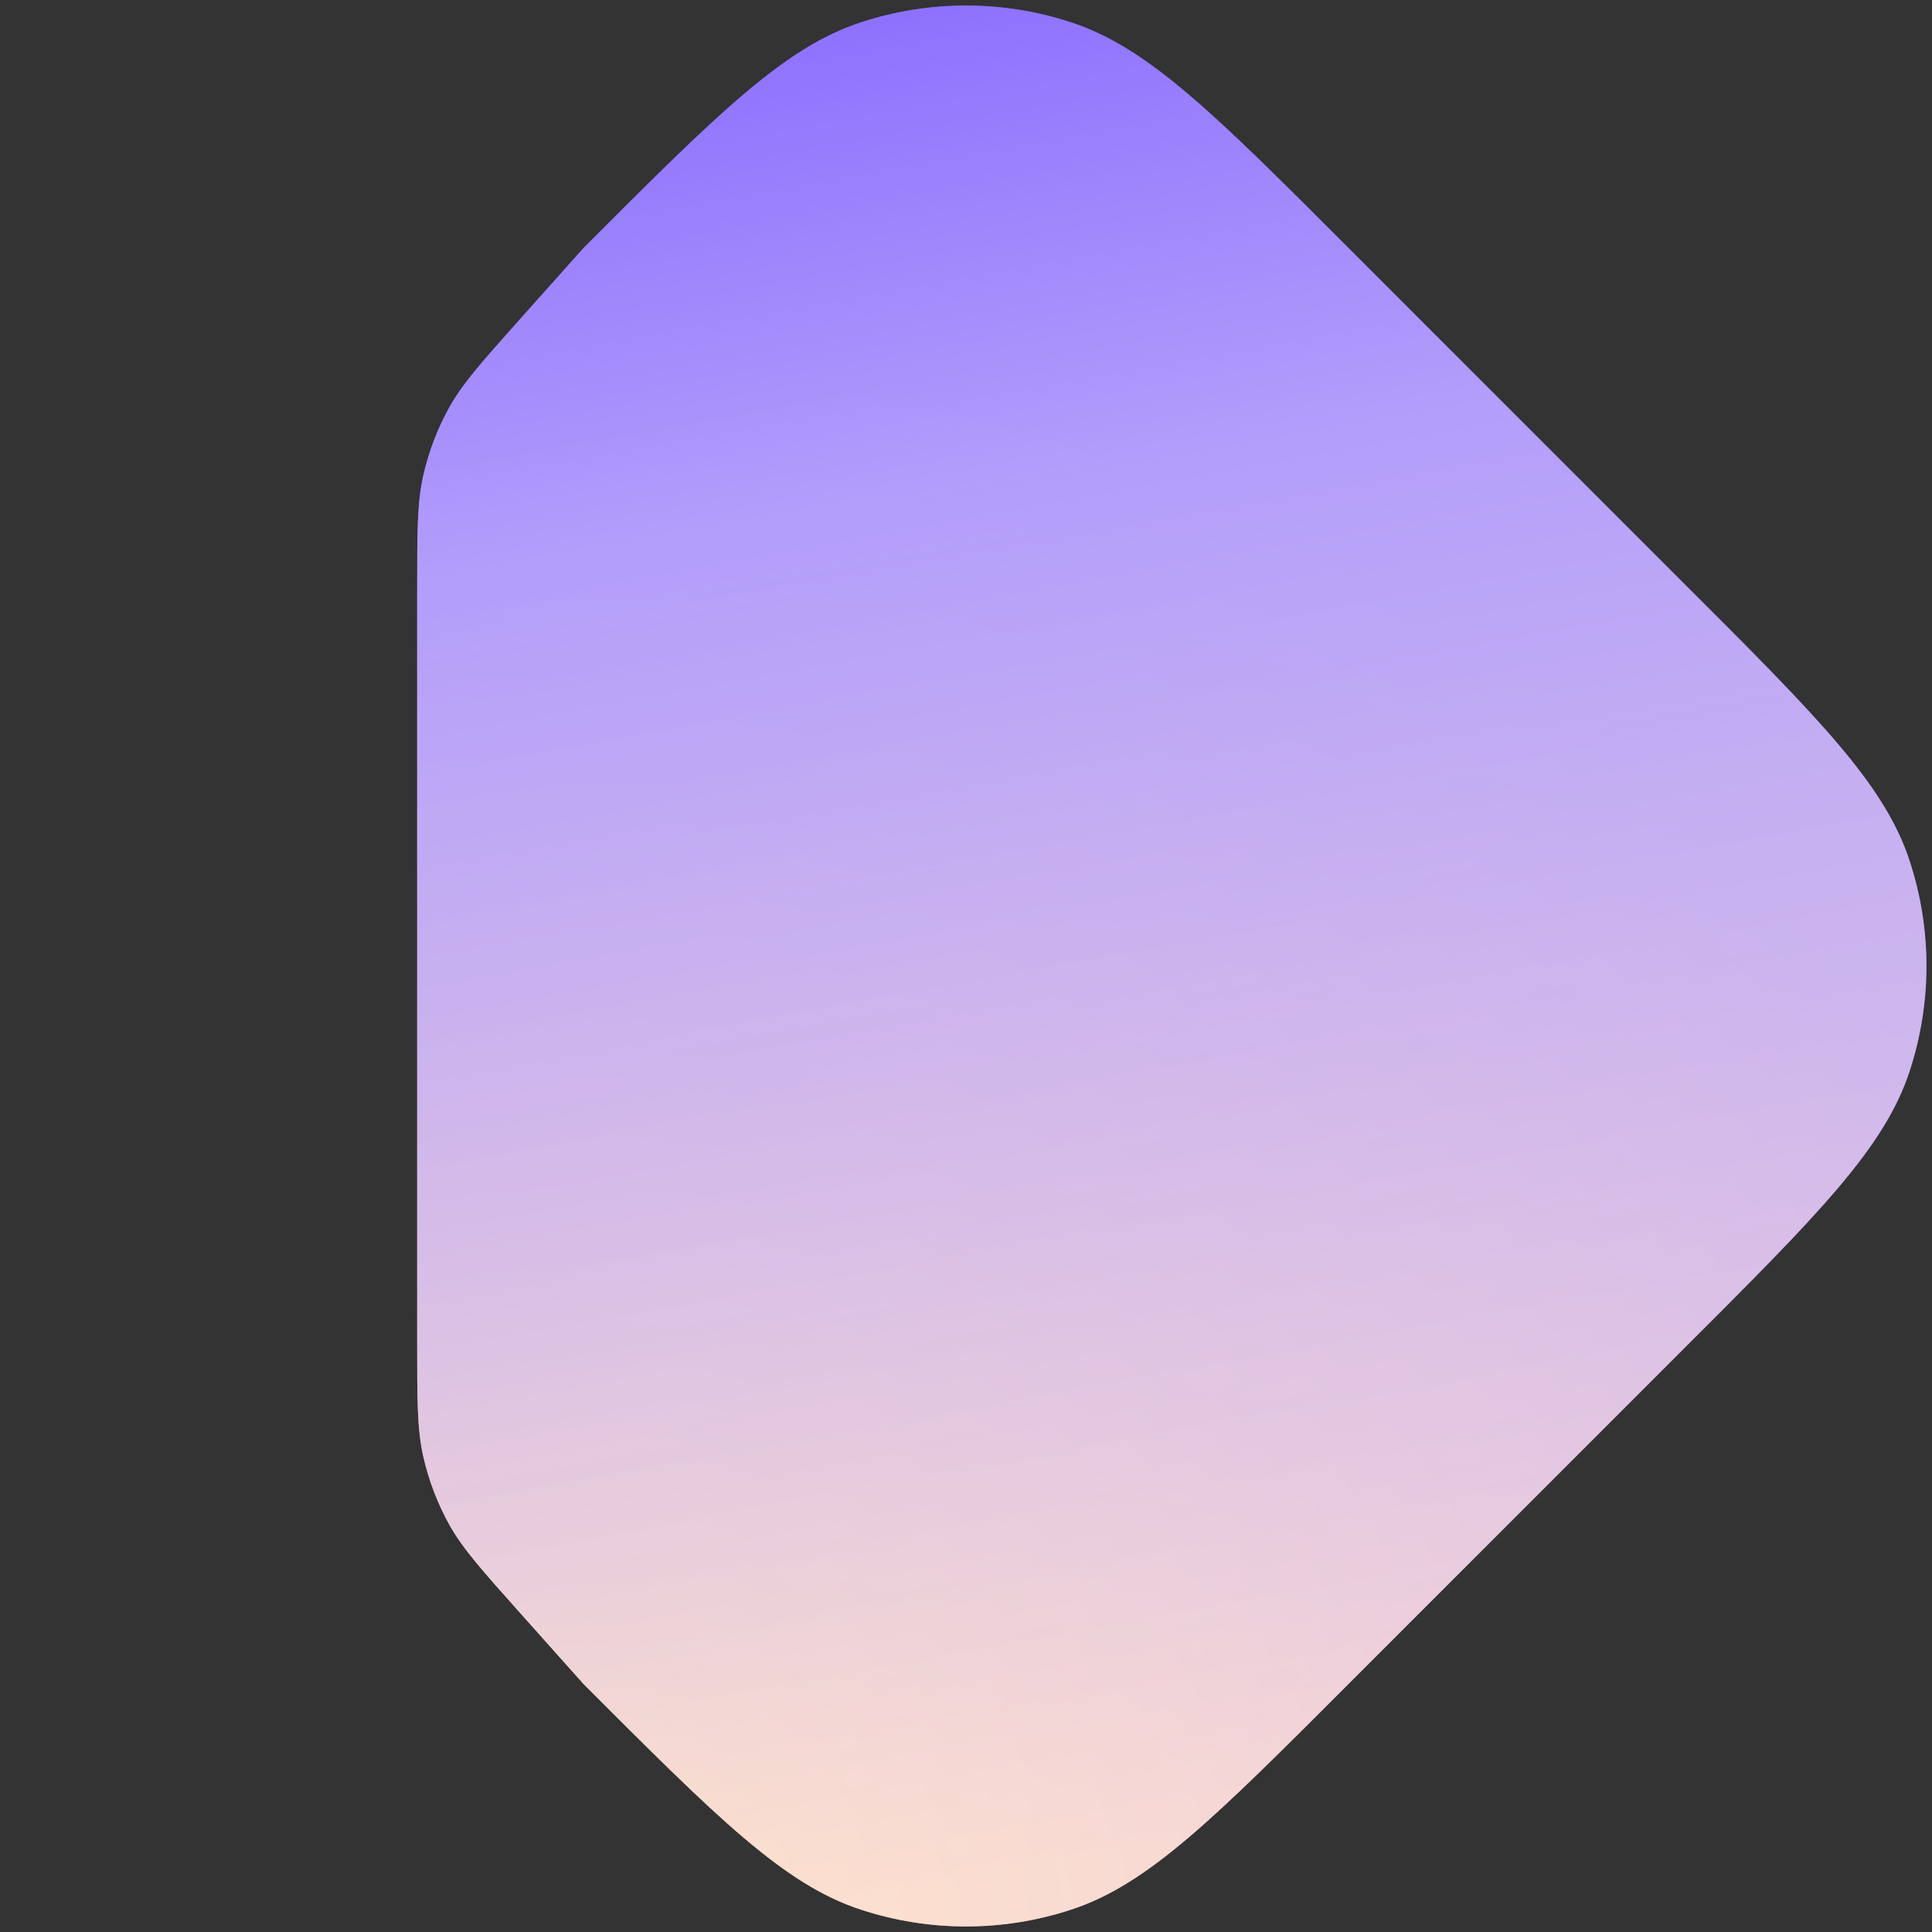 <svg viewBox="-2.8 -2.8 965.6 965.6" xmlns="http://www.w3.org/2000/svg" width="2500" height="2500"><rect x="-2.8" y="-2.8" width="965.6" height="965.6" fill="#333333" stroke="none"/><radialGradient id="a" cx="0" cy="0" gradientTransform="scale(801.365) rotate(-58.142 1.28 .285)" gradientUnits="userSpaceOnUse" r="1"><stop offset="0" stop-color="#ffd580"/><stop offset=".094" stop-color="#f6c592"/><stop offset=".205" stop-color="#ebb6a2"/><stop offset=".324" stop-color="#dfa5af"/><stop offset=".429" stop-color="#d397be"/><stop offset=".534" stop-color="#c486cb"/><stop offset=".649" stop-color="#b578d9"/><stop offset=".771" stop-color="#a166e5"/><stop offset=".891" stop-color="#8b57f2"/><stop offset="1" stop-color="#704cff"/></radialGradient><linearGradient id="b" gradientTransform="matrix(186.693 1139.597 -937.887 153.648 256.665 -190.618)" gradientUnits="userSpaceOnUse" x2="1"><stop offset="0" stop-color="#6d4aff"/><stop offset=".392" stop-color="#b39ffb" stop-opacity=".98"/><stop offset="1" stop-color="#ffe8db" stop-opacity=".8"/></linearGradient><path d="M288.7 121.3c66.9-67 100.4-100.5 139-113 34-11.1 70.6-11.1 104.6 0 38.6 12.5 72.1 46 139 113l167.4 167.4c67 66.9 100.5 100.4 113 139 11.1 34 11.1 70.6 0 104.6-12.5 38.6-46 72.1-113 139L671.3 838.7c-66.9 67-100.4 100.5-139 113-34 11.1-70.6 11.1-104.6 0-38.6-12.5-72.1-46-139-113l-31.5-35.3c-19-21.3-28.6-32-35.4-44.1-6-10.8-10.4-22.4-13.1-34.4-3-13.6-3-27.9-3-56.5V291.6c0-28.6 0-42.9 3-56.5 2.7-12 7.1-23.6 13.1-34.4 6.8-12.1 16.4-22.8 35.4-44.1z" fill="url(#a)"/><path d="M288.7 121.3c66.9-67 100.4-100.5 139-113 34-11.1 70.6-11.1 104.6 0 38.6 12.5 72.1 46 139 113l167.4 167.4c67 66.9 100.5 100.4 113 139 11.1 34 11.1 70.6 0 104.6-12.5 38.6-46 72.1-113 139L671.3 838.7c-66.9 67-100.4 100.5-139 113-34 11.1-70.6 11.1-104.6 0-38.6-12.5-72.1-46-139-113l-31.5-35.3c-19-21.3-28.6-32-35.4-44.1-6-10.8-10.4-22.4-13.1-34.4-3-13.6-3-27.9-3-56.5V291.6c0-28.6 0-42.9 3-56.5 2.7-12 7.1-23.6 13.1-34.4 6.8-12.1 16.4-22.8 35.4-44.1z" fill="url(#b)"/><path d="M276.7 133.2c33.5-33.5 50.2-50.2 69.6-56.5 16.9-5.5 35.2-5.5 52.2 0 19.3 6.3 36.1 23 69.5 56.5l251.1 251.1c33.5 33.5 50.3 50.3 56.6 69.6 5.5 16.9 5.5 35.2 0 52.2-6.3 19.3-23.1 36.1-56.6 69.6L468 826.8c-33.4 33.4-50.2 50.2-69.5 56.5-17 5.5-35.3 5.5-52.2 0-19.4-6.3-36.1-23.1-69.6-56.5L121.3 671.3c-67-67-100.5-100.4-113-139.1-11.1-33.9-11.1-70.5 0-104.5 12.5-38.6 46-72.1 113-139z" fill="none"/></svg>